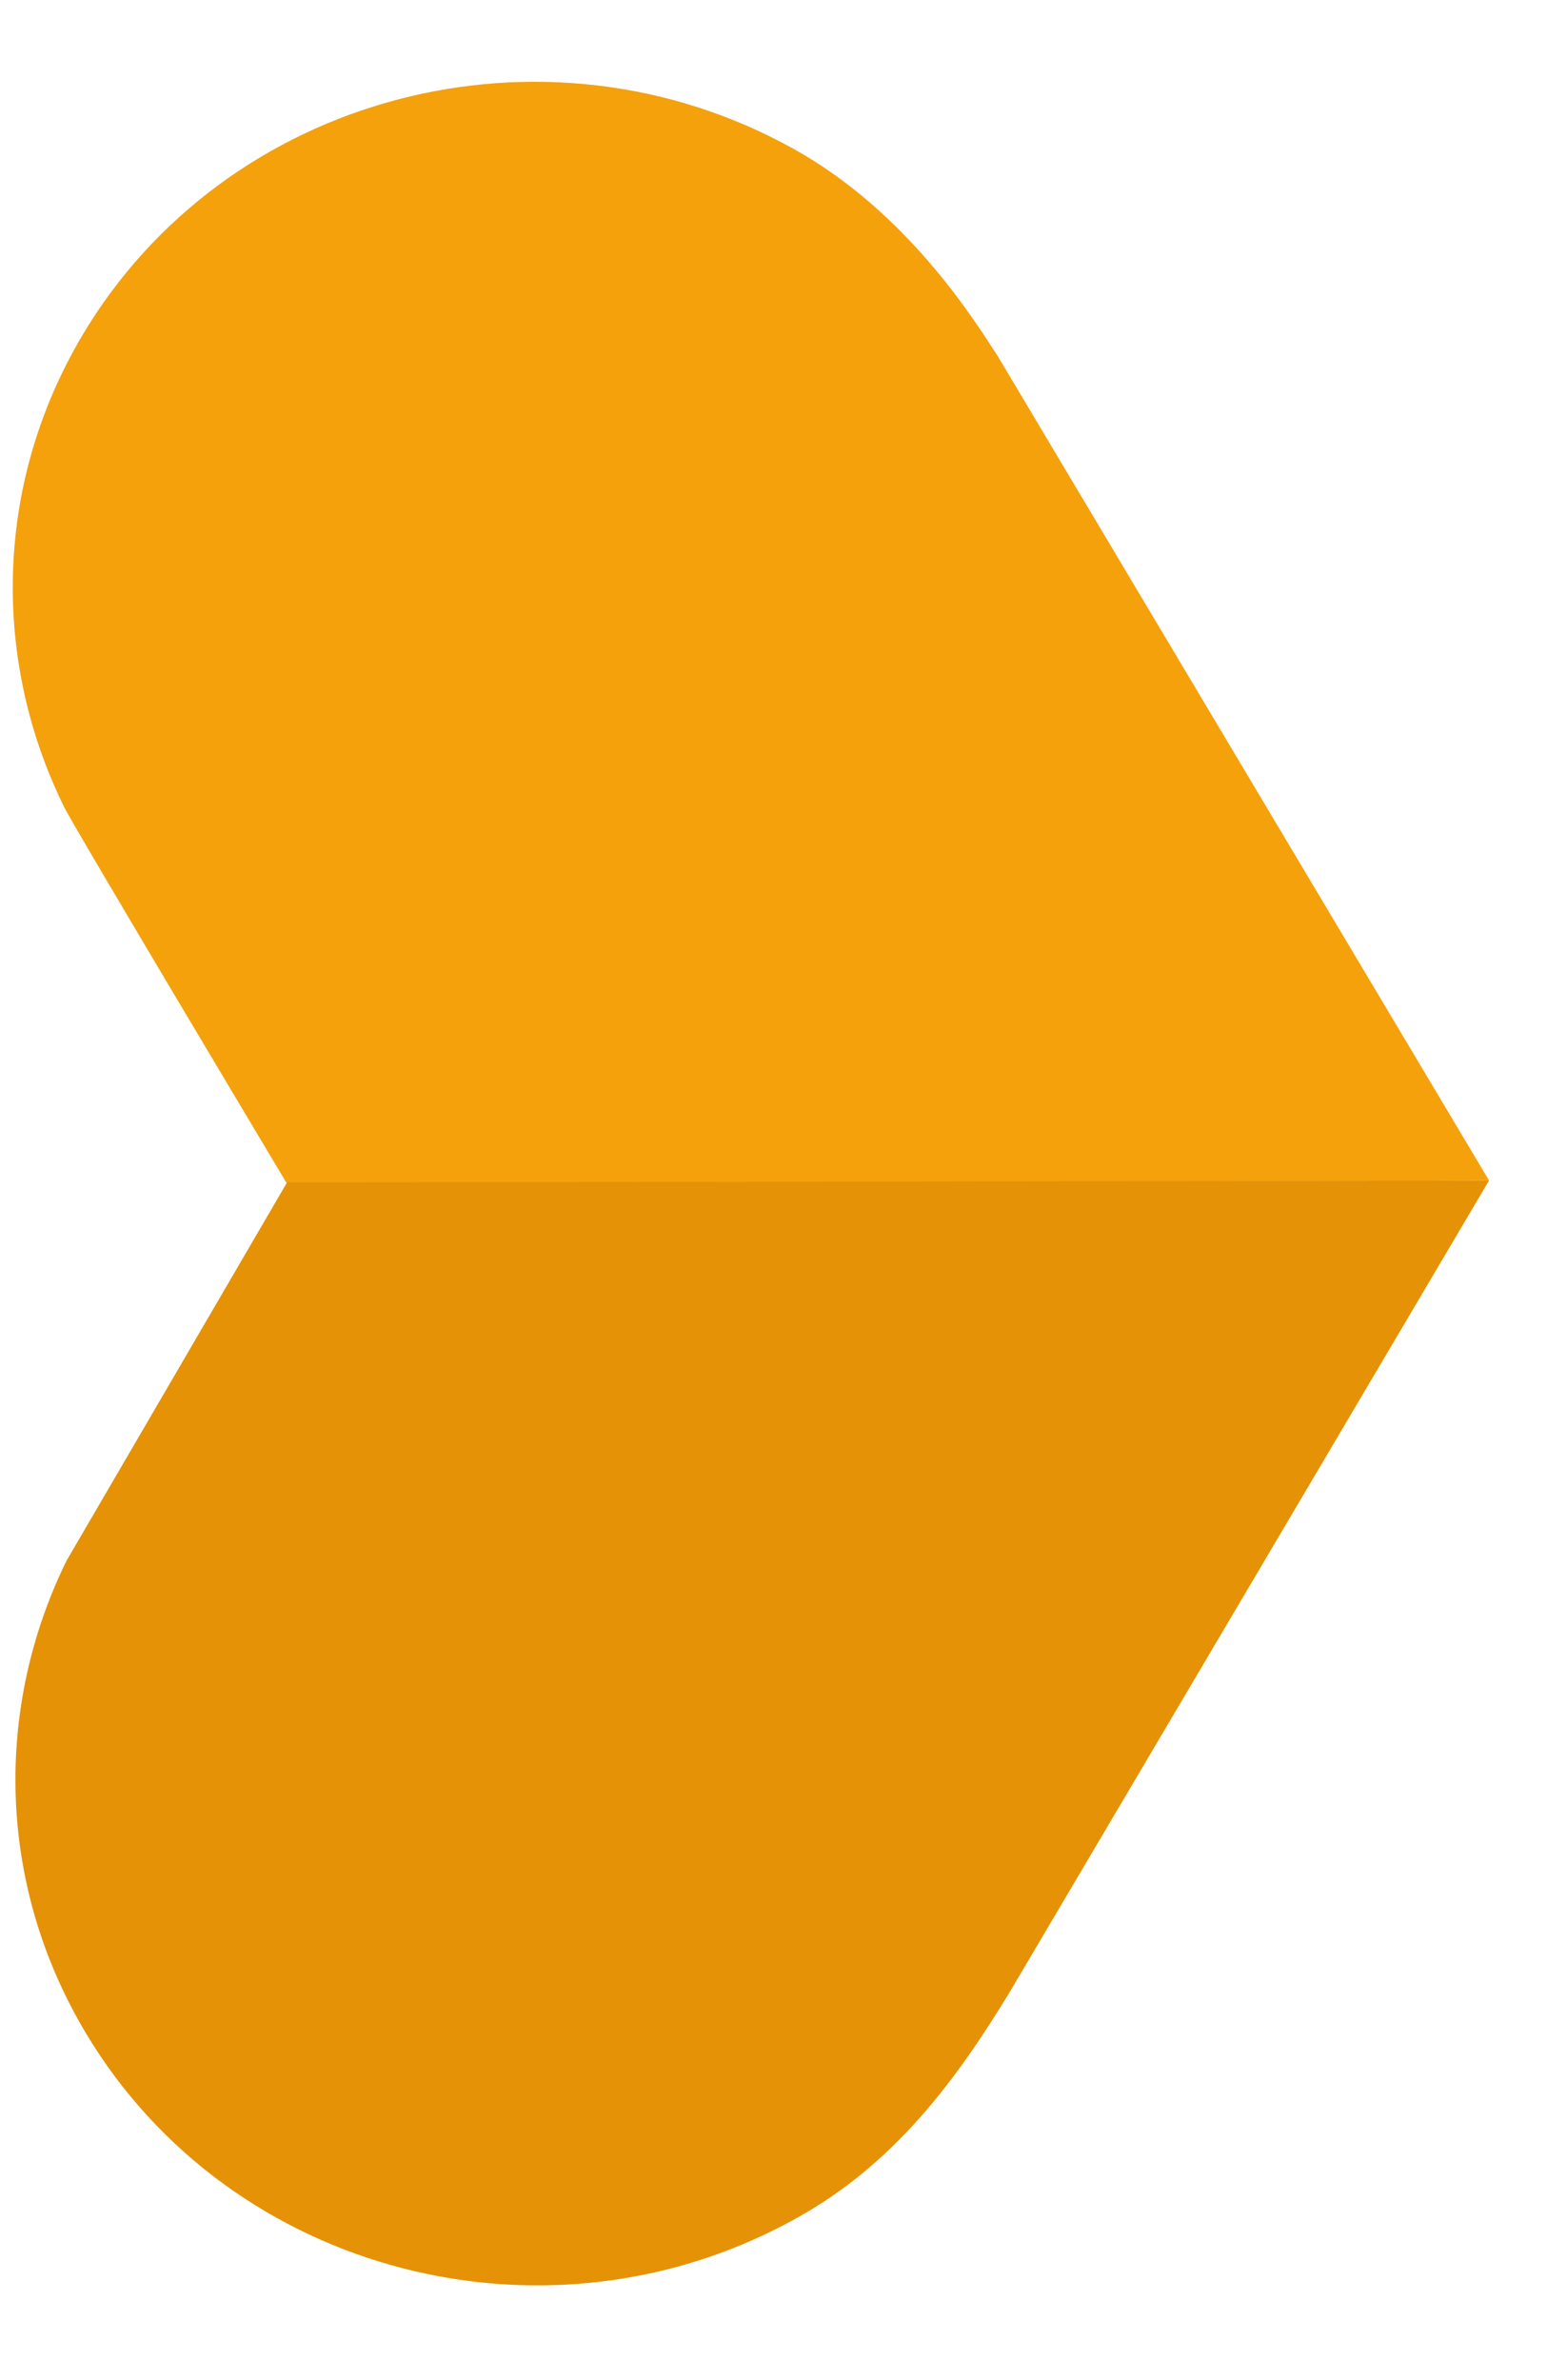 <?xml version="1.0" encoding="UTF-8"?>
<svg width="13px" height="20px" viewBox="0 0 13 20" version="1.1" xmlns="http://www.w3.org/2000/svg" xmlns:xlink="http://www.w3.org/1999/xlink">
    <!-- Generator: Sketch 45 (43475) - http://www.bohemiancoding.com/sketch -->
    <title>bullet-point_orange</title>
    <desc>Created with Sketch.</desc>
    <defs></defs>
    <g id="Symbols" stroke="none" stroke-width="1" fill="none" fill-rule="evenodd">
        <g id="3.-Components/Blocks/Tablet/Content-text/neg" transform="translate(-62, -763)">
            <g id="Bullet-list-Copy-2" transform="translate(62, 760)">
                <g id="bullet-point_orange" transform="translate(0, 3)">
                    <g id="orange" transform="translate(6.607, 9.912) rotate(-90) translate(-6.607, -9.912) translate(-2.893, 3.412)">
                        <path d="M9.463,2.306 L9.492,12.406 L16.42,8.277 C16.723,8.08 17.628,7.52 18.161,6.562 C19.329,4.462 18.624,1.784 16.586,0.58 C15.324,-0.164 13.848,-0.169 12.629,0.433 L12.629,0.433 C12.439,0.527 9.463,2.306 9.463,2.306" id="Fill-46" fill="#F4A10C"></path>
                        <path d="M9.492,12.406 L9.476,2.305 L6.299,0.453 C5.072,-0.151 3.586,-0.14 2.322,0.618 C0.292,1.835 -0.396,4.518 0.786,6.61 C1.244,7.421 1.94,7.934 2.686,8.386 L9.492,12.406 Z" id="Fill-48" fill="#E59207"></path>
                    </g>
                </g>
            </g>
        </g>
    </g>
</svg>